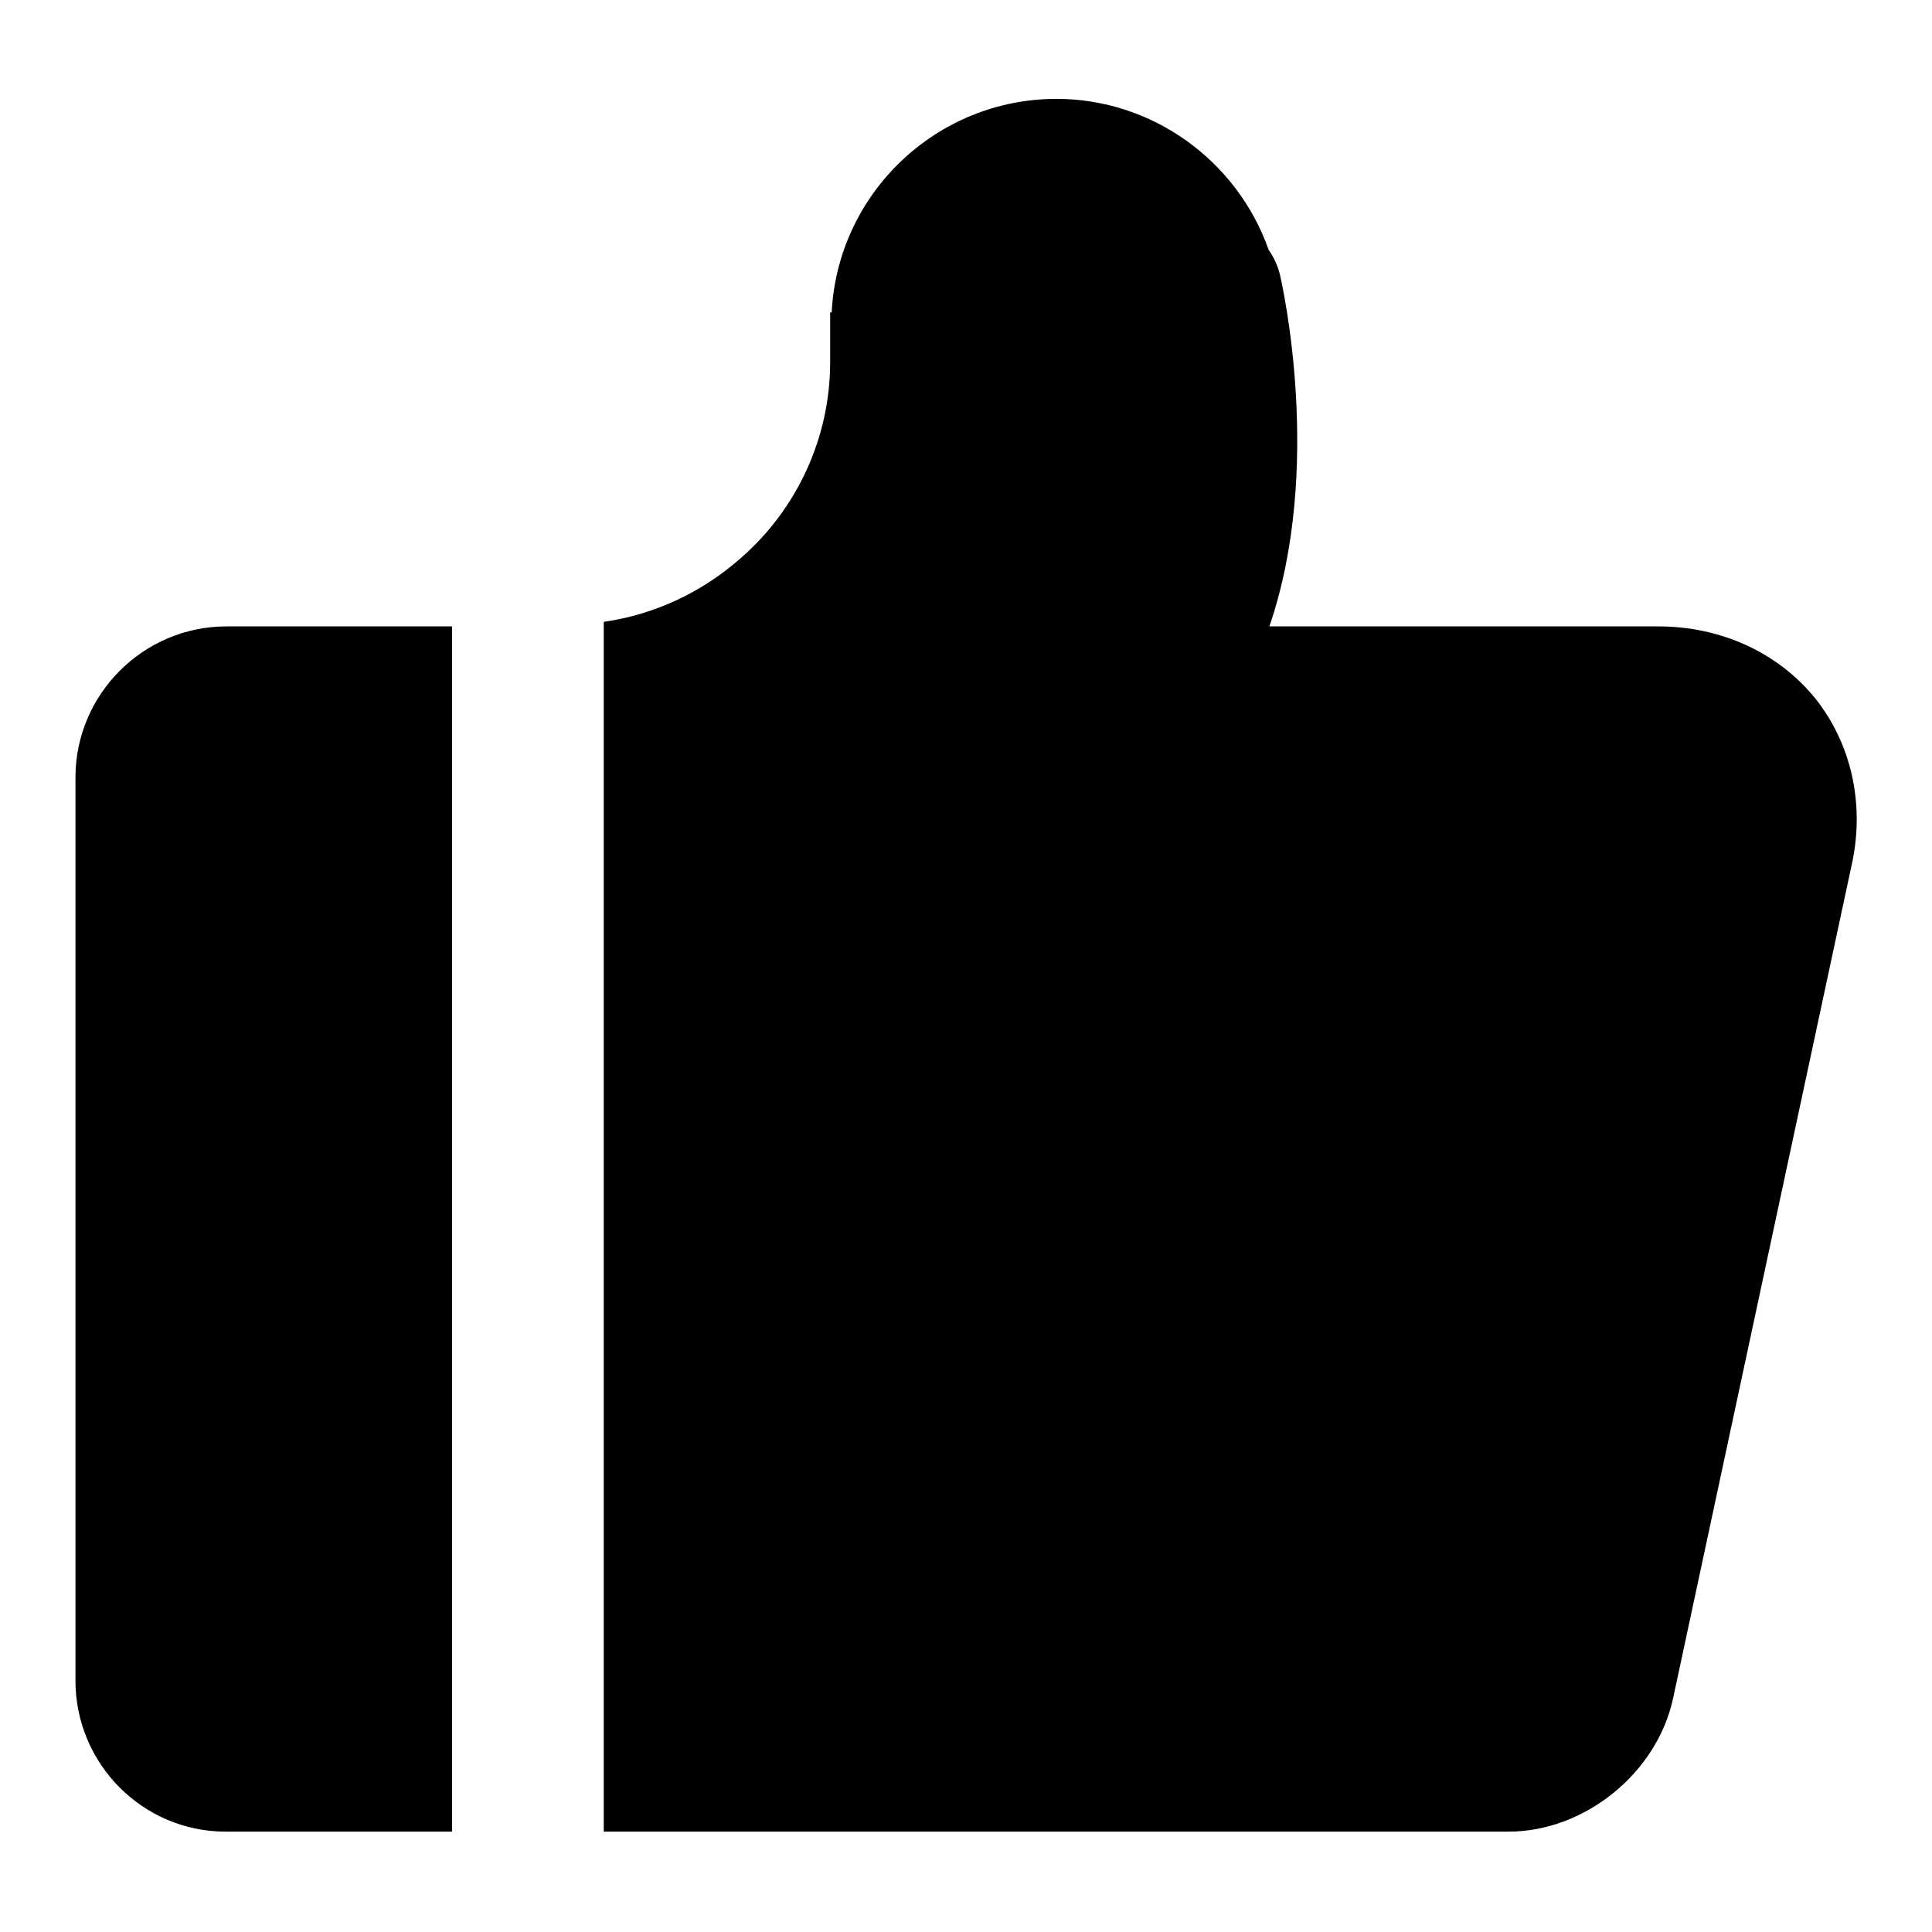 <?xml version="1.0" encoding="utf-8"?>
<!-- Svg Vector Icons : http://www.onlinewebfonts.com/icon -->
<!DOCTYPE svg PUBLIC "-//W3C//DTD SVG 1.1//EN" "http://www.w3.org/Graphics/SVG/1.1/DTD/svg11.dtd">
<svg version="1.1" xmlns="http://www.w3.org/2000/svg" xmlns:xlink="http://www.w3.org/1999/xlink" x="0px" y="0px" viewBox="0 0 256 256" enable-background="new 0 0 256 256" xml:space="preserve">
<g> <path fill="#000000" d="M240.5,92.5c-4.9-6-12.4-9.5-20.8-9.5h-51.5c7.2-21,1.7-45.3,1.4-46.6c-0.3-1.2-0.8-2.3-1.5-3.3 c-4.2-11.9-15.5-20-28.1-20c-15.9,0-29,12.5-29.8,28.3h-0.2v6.6c0,10-4.4,19.5-11.9,26c-5,4.4-11.2,7.4-18.1,8.4v160.3h119.9 c10.1,0,19.7-7.8,21.8-17.7l23.7-110.6C247.1,106.5,245.3,98.5,240.5,92.5 M30,83c-11,0-20,9-20,20v119.7c0,11,8.9,20,19.9,20h30 V83L30,83L30,83z"/></g>
</svg>